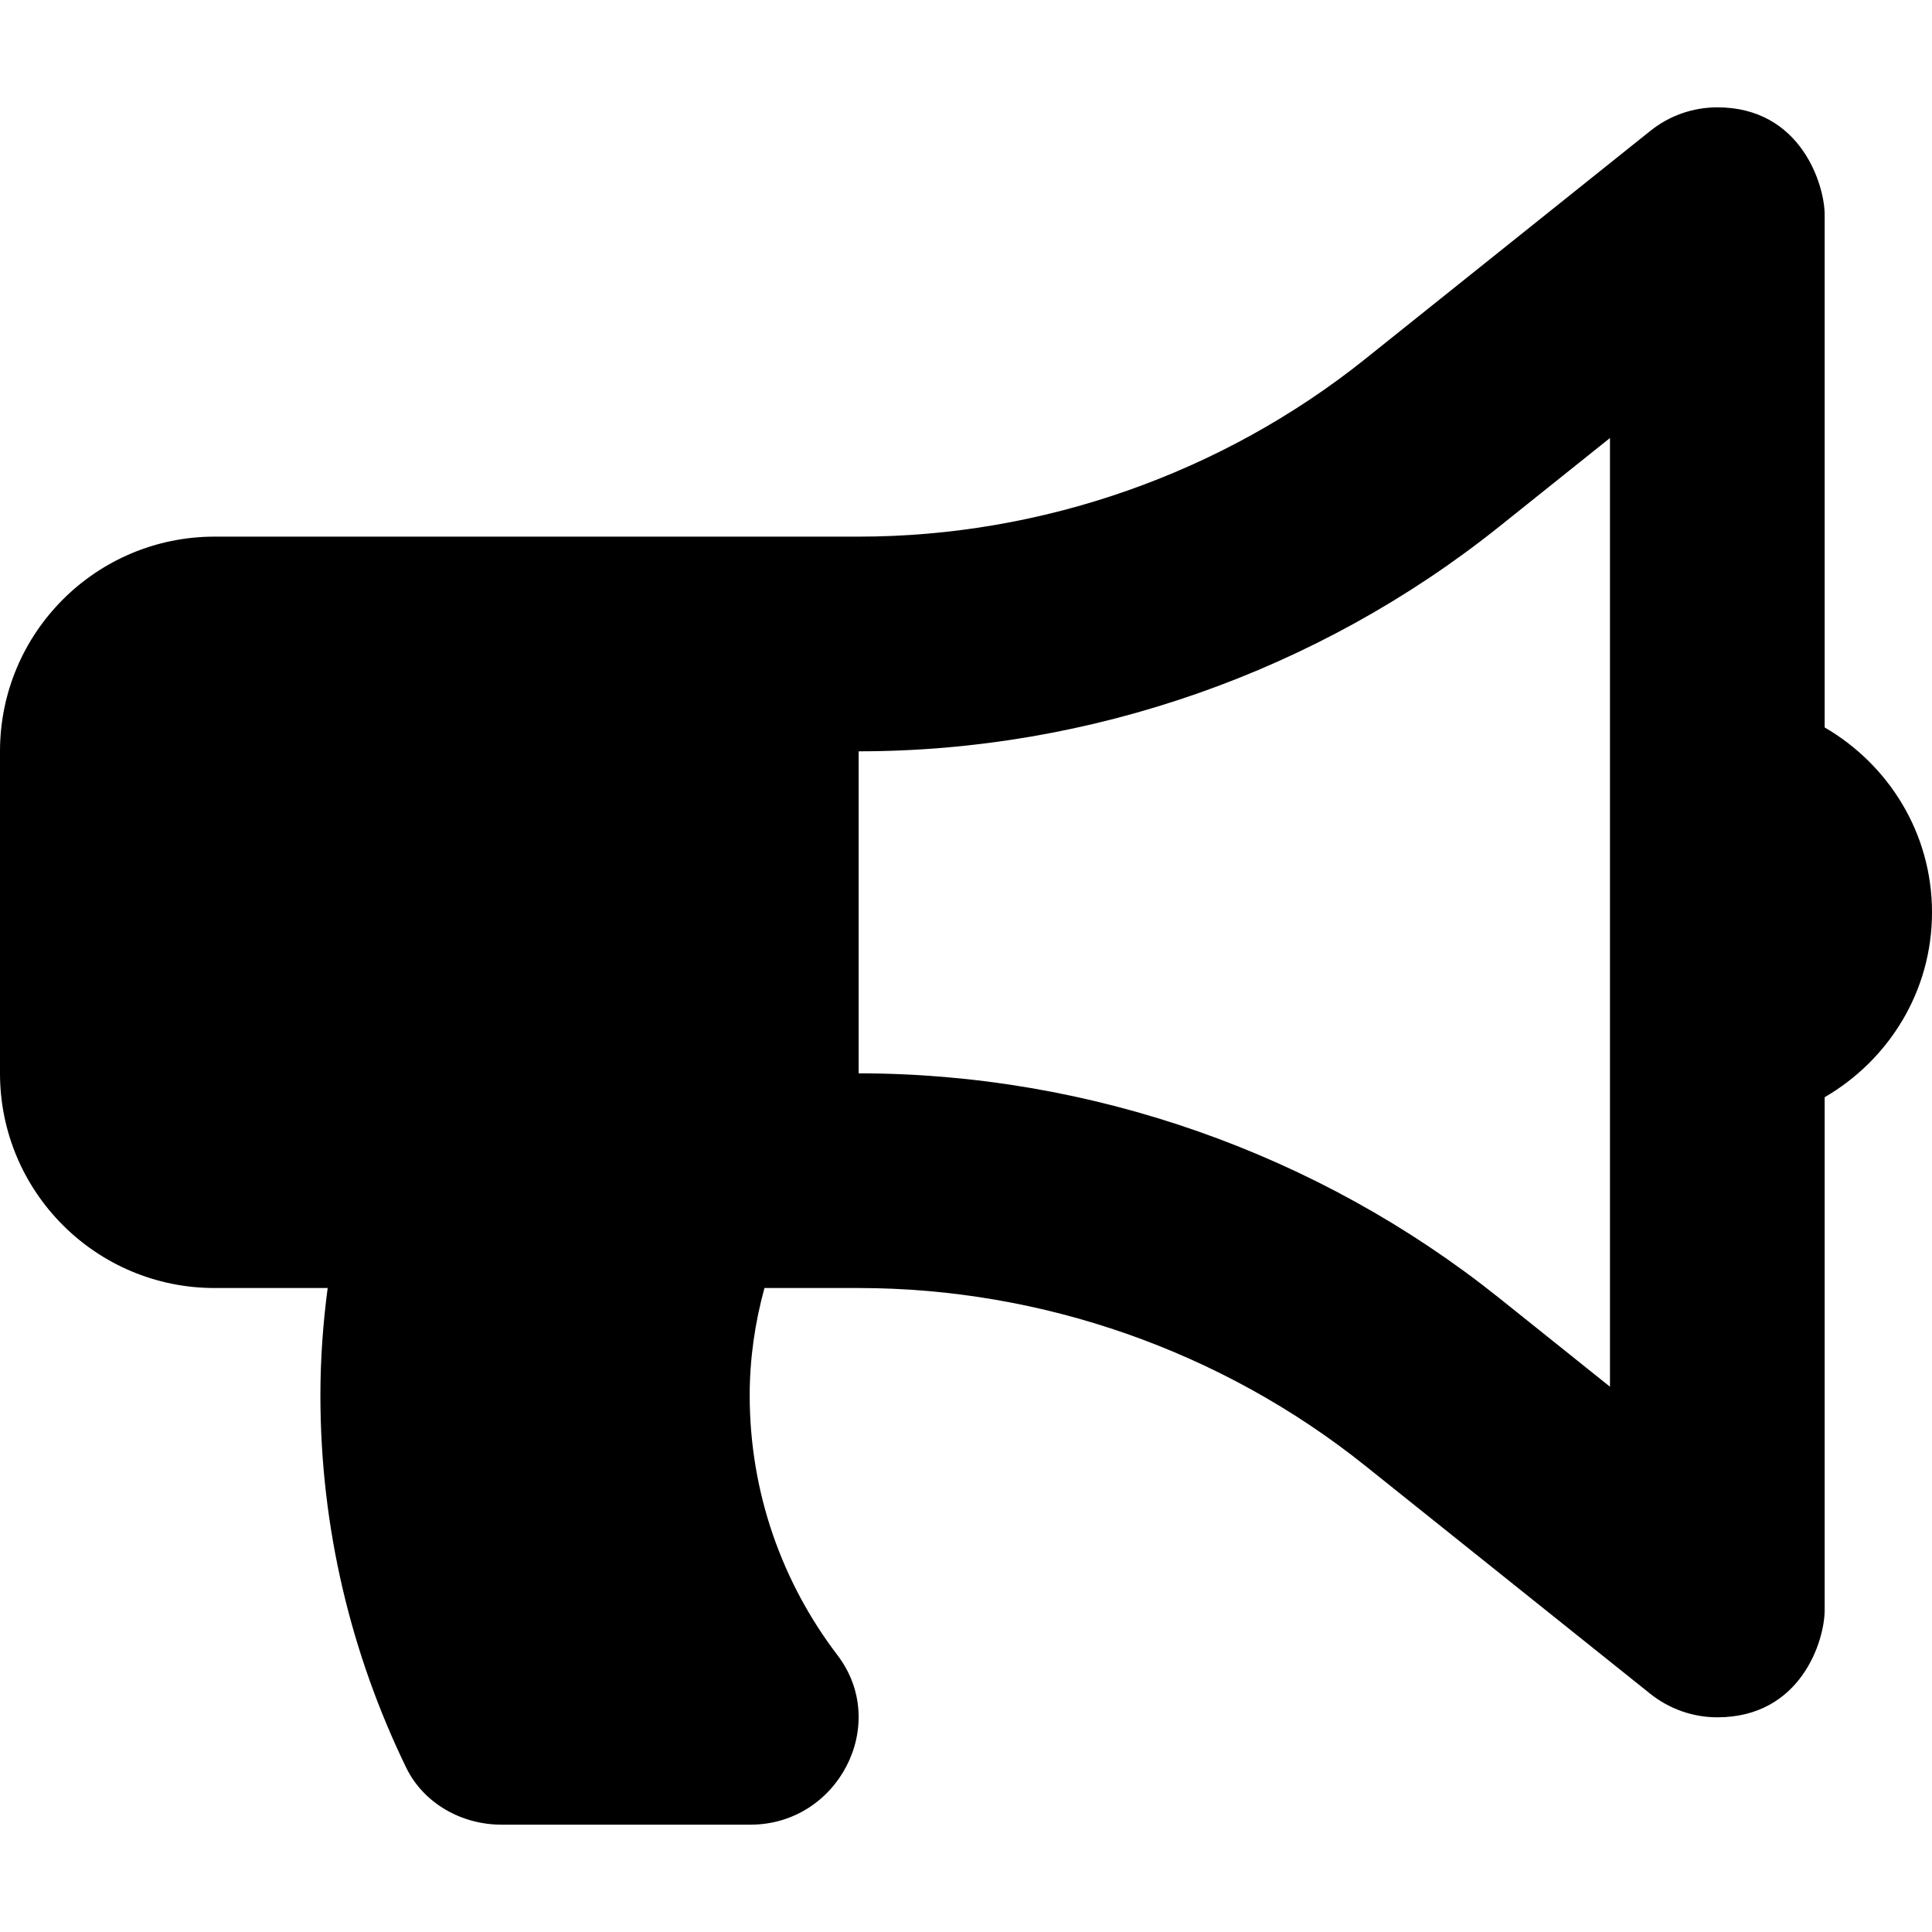 <svg width="25" height="25" viewBox="0 0 25 25" fill="none" xmlns="http://www.w3.org/2000/svg">
<g clip-path="url(#clip0_493_1340)">
<path d="M25 11.806C25 10.78 24.438 9.894 23.611 9.413V2.778C23.611 2.398 23.308 1.389 22.222 1.389C21.913 1.389 21.606 1.492 21.355 1.694L17.665 4.646C15.811 6.128 13.483 6.944 11.111 6.944H2.778C1.243 6.944 0 8.188 0 9.722V13.889C0 15.423 1.243 16.667 2.778 16.667H4.24C4.18 17.122 4.146 17.584 4.146 18.056C4.146 19.782 4.548 21.413 5.255 22.871C5.48 23.335 5.972 23.611 6.488 23.611H9.712C10.842 23.611 11.521 22.316 10.836 21.417C10.124 20.483 9.701 19.318 9.701 18.056C9.701 17.573 9.771 17.11 9.892 16.667H11.111C13.483 16.667 15.811 17.483 17.664 18.965L21.355 21.918C21.601 22.114 21.907 22.222 22.222 22.222C23.303 22.222 23.611 21.233 23.611 20.833V14.198C24.438 13.717 25 12.831 25 11.806ZM20.833 17.944L19.399 16.796C17.055 14.921 14.111 13.889 11.111 13.889V9.722C14.111 9.722 17.055 8.69 19.399 6.815L20.833 5.668V17.944Z" fill="black"/>
</g>
<defs>
<clipPath id="clip0_493_1340">
<rect width="25" height="25" fill="white"/>
</clipPath>
</defs>
</svg>
